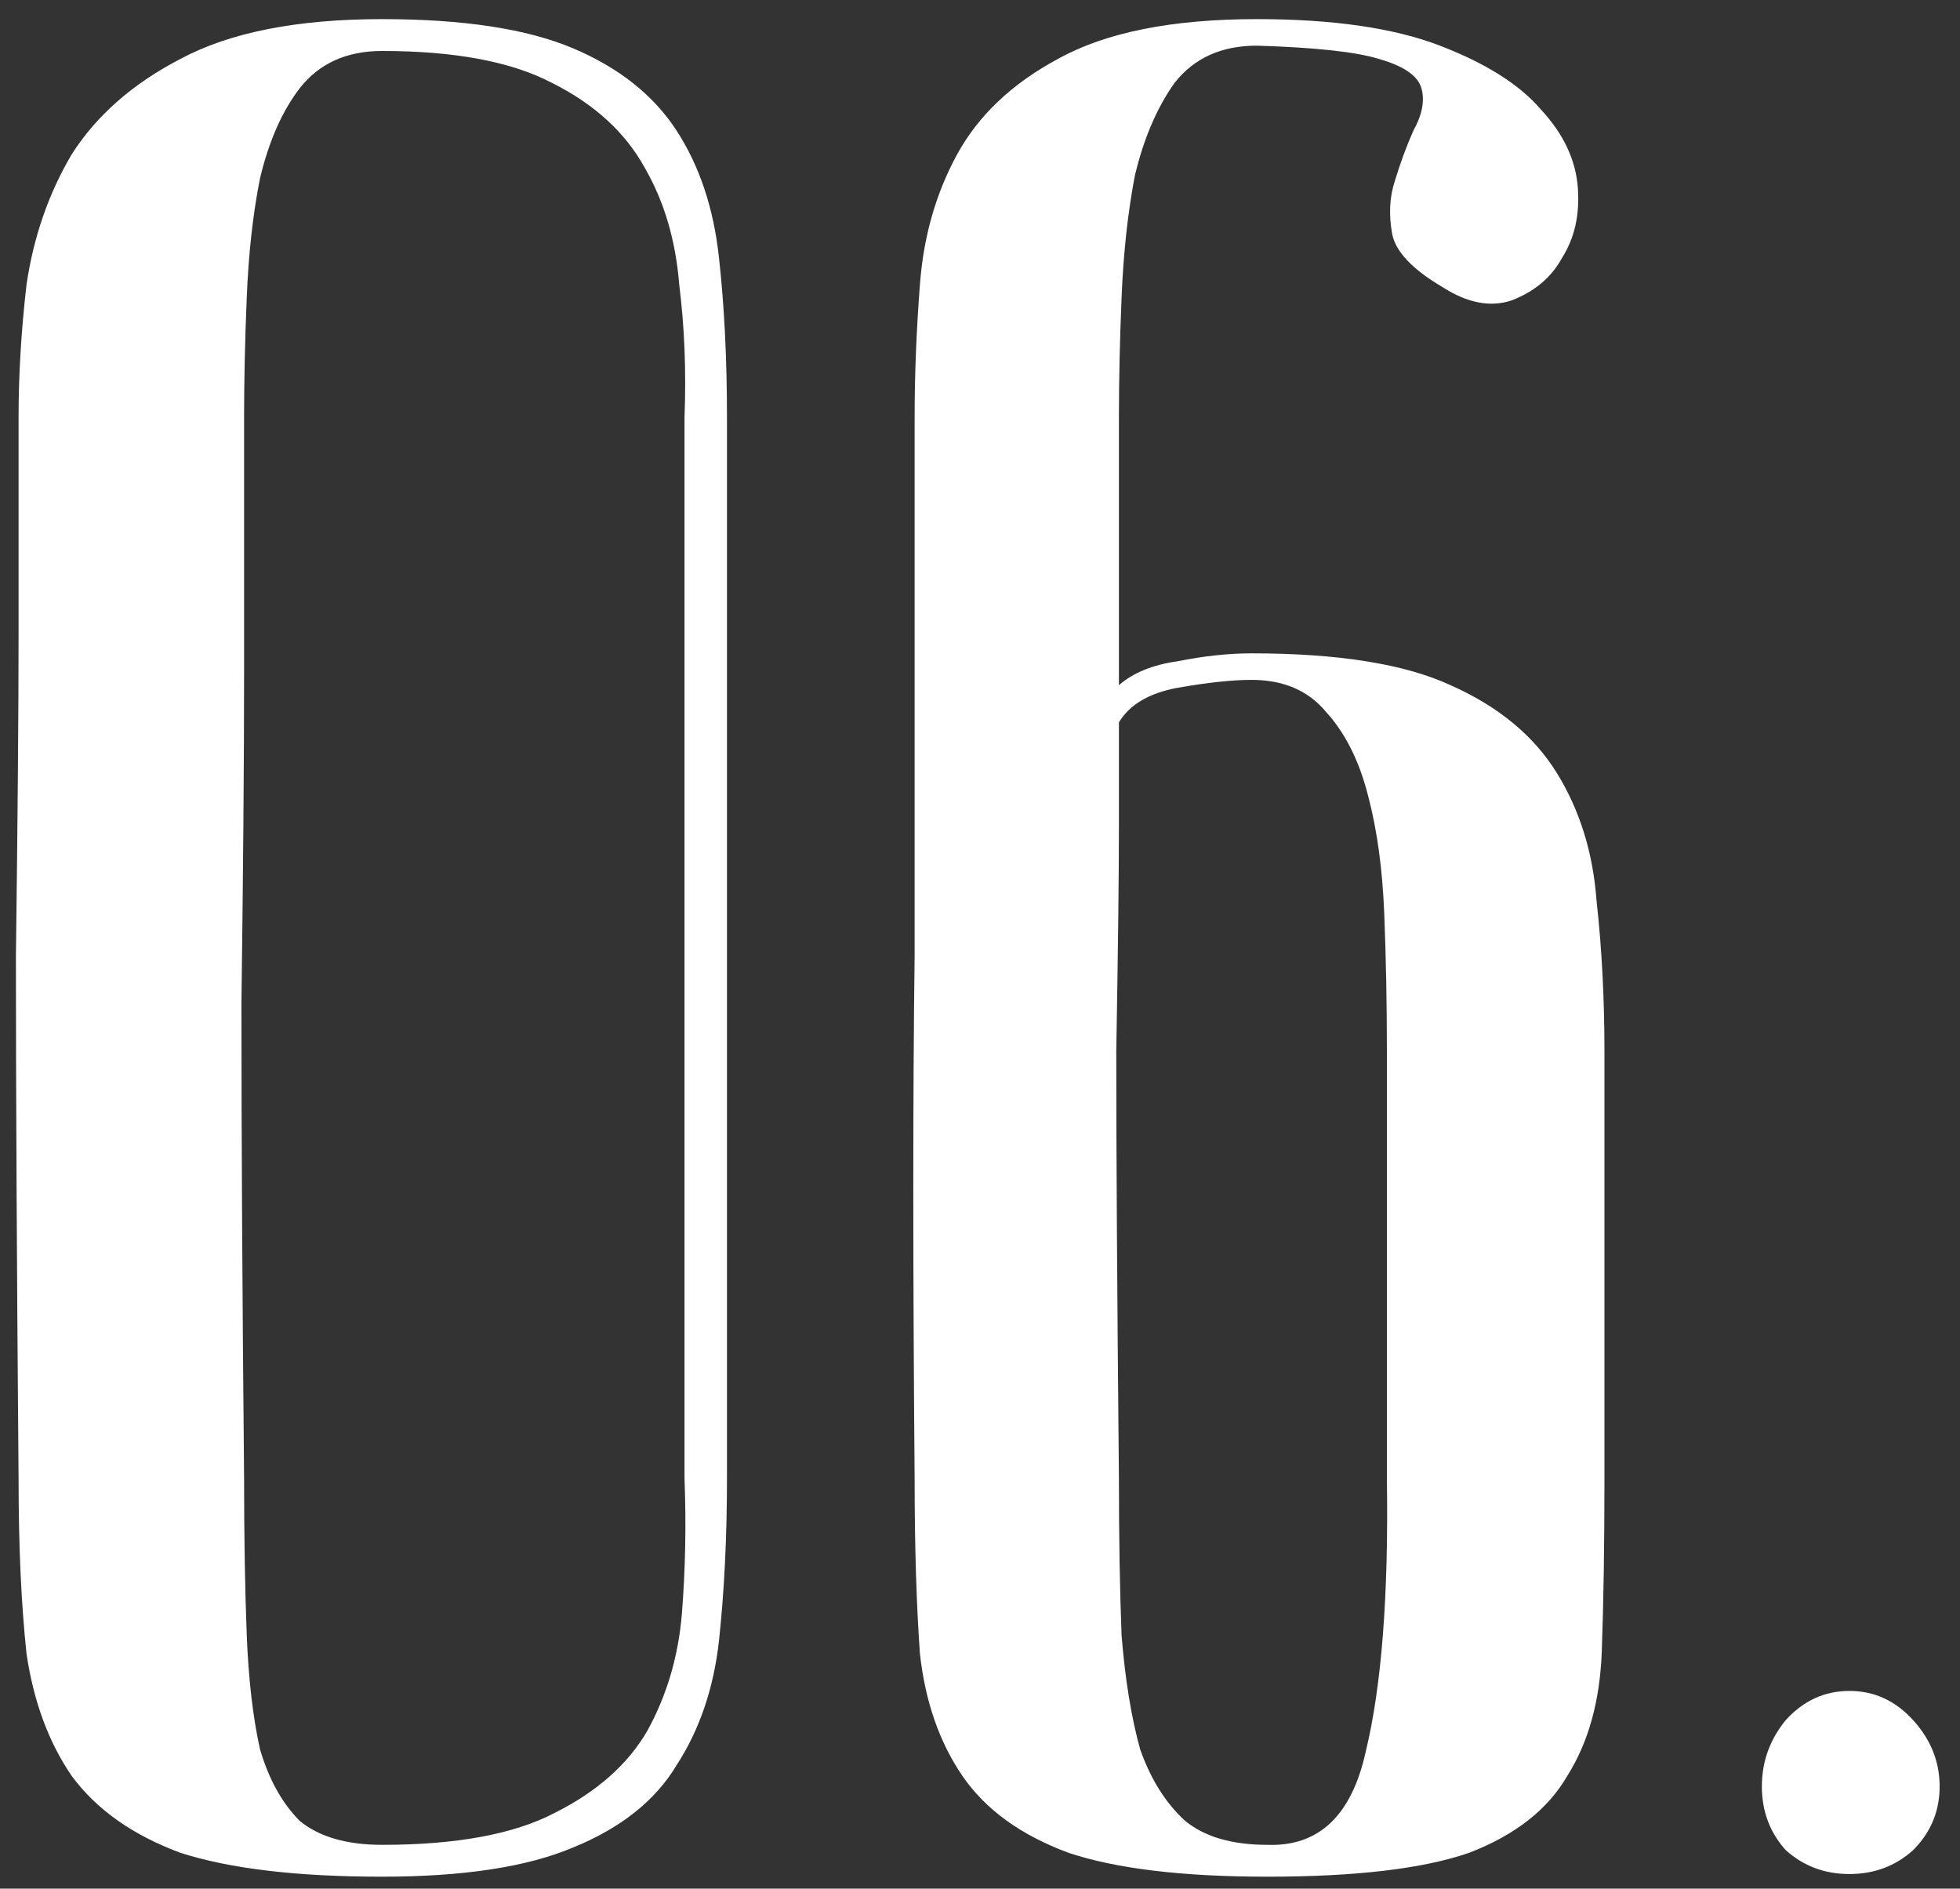 <?xml version="1.0" encoding="UTF-8"?> <svg xmlns="http://www.w3.org/2000/svg" width="82" height="79" viewBox="0 0 82 79" fill="none"><rect x="0" y="0" width="82" height="79" fill="#333333" stroke="none"/> <path d="M30.414 61.85C30.414 64.292 30.303 66.549 30.081 68.621C29.859 70.619 29.267 72.358 28.305 73.838C27.417 75.318 25.974 76.465 23.976 77.279C22.052 78.093 19.388 78.5 15.984 78.5C12.432 78.5 9.62 78.167 7.548 77.501C5.55 76.761 4.033 75.688 2.997 74.282C2.035 72.876 1.406 71.174 1.11 69.176C0.888 67.104 0.777 64.662 0.777 61.85C0.703 52.97 0.666 45.681 0.666 39.983C0.74 34.285 0.777 29.771 0.777 26.441V17.45C0.777 15.674 0.888 13.824 1.11 11.9C1.406 9.902 2.035 8.089 2.997 6.461C4.033 4.833 5.55 3.501 7.548 2.465C9.62 1.355 12.432 0.8 15.984 0.8C19.388 0.8 22.052 1.207 23.976 2.021C25.9 2.835 27.343 3.982 28.305 5.462C29.267 6.942 29.859 8.718 30.081 10.79C30.303 12.788 30.414 15.008 30.414 17.45V61.85ZM28.638 17.45C28.712 15.526 28.638 13.676 28.416 11.9C28.268 10.05 27.787 8.422 26.973 7.016C26.159 5.536 24.864 4.352 23.088 3.464C21.386 2.576 19.018 2.132 15.984 2.132C14.504 2.132 13.357 2.65 12.543 3.686C11.803 4.648 11.248 5.906 10.878 7.46C10.582 8.94 10.397 10.605 10.323 12.455C10.249 14.231 10.212 15.896 10.212 17.45V28.106C10.212 31.732 10.175 36.357 10.101 41.981C10.101 47.531 10.138 54.154 10.212 61.85C10.212 64.292 10.249 66.475 10.323 68.399C10.397 70.249 10.582 71.84 10.878 73.172C11.248 74.43 11.803 75.429 12.543 76.169C13.357 76.835 14.504 77.168 15.984 77.168C19.092 77.168 21.497 76.724 23.199 75.836C24.975 74.948 26.27 73.801 27.084 72.395C27.898 70.915 28.379 69.287 28.527 67.511C28.675 65.661 28.712 63.774 28.638 61.85V17.45ZM46.812 28.661C47.404 28.143 48.218 27.81 49.254 27.662C50.364 27.44 51.4 27.329 52.362 27.329C55.988 27.329 58.763 27.773 60.687 28.661C62.685 29.549 64.165 30.77 65.127 32.324C66.089 33.878 66.644 35.654 66.792 37.652C67.014 39.65 67.125 41.759 67.125 43.979V61.85C67.125 64.588 67.088 66.993 67.014 69.065C66.94 71.137 66.459 72.876 65.571 74.282C64.757 75.688 63.388 76.761 61.464 77.501C59.54 78.167 56.728 78.5 53.028 78.5C49.476 78.5 46.701 78.167 44.703 77.501C42.705 76.761 41.225 75.688 40.263 74.282C39.301 72.876 38.709 71.174 38.487 69.176C38.339 67.104 38.265 64.662 38.265 61.85C38.191 52.97 38.191 45.681 38.265 39.983C38.265 34.285 38.265 29.771 38.265 26.441V17.45C38.265 15.674 38.339 13.824 38.487 11.9C38.635 9.902 39.153 8.089 40.041 6.461C40.929 4.833 42.335 3.501 44.259 2.465C46.257 1.355 49.032 0.8 52.584 0.8C55.766 0.8 58.319 1.17 60.243 1.91C62.167 2.65 63.573 3.538 64.461 4.574C65.423 5.61 65.941 6.72 66.015 7.904C66.089 9.014 65.867 9.976 65.349 10.79C64.905 11.604 64.202 12.196 63.24 12.566C62.352 12.862 61.39 12.677 60.354 12.011C59.096 11.271 58.393 10.531 58.245 9.791C58.097 8.977 58.134 8.237 58.356 7.571C58.578 6.831 58.837 6.128 59.133 5.462C59.503 4.796 59.614 4.204 59.466 3.686C59.318 3.168 58.726 2.761 57.69 2.465C56.728 2.169 55.026 1.984 52.584 1.91C51.104 1.91 49.957 2.428 49.143 3.464C48.403 4.5 47.848 5.795 47.478 7.349C47.182 8.903 46.997 10.605 46.923 12.455C46.849 14.231 46.812 15.896 46.812 17.45V28.661ZM46.812 30.215V34.544C46.812 36.616 46.775 39.761 46.701 43.979C46.701 48.197 46.738 54.154 46.812 61.85C46.812 64.292 46.849 66.475 46.923 68.399C47.071 70.249 47.33 71.84 47.7 73.172C48.144 74.43 48.773 75.429 49.587 76.169C50.401 76.835 51.548 77.168 53.028 77.168C55.174 77.242 56.543 75.947 57.135 73.283C57.801 70.545 58.097 66.734 58.023 61.85V43.979C58.023 41.981 57.986 40.057 57.912 38.207C57.838 36.357 57.616 34.729 57.246 33.323C56.876 31.843 56.284 30.659 55.47 29.771C54.73 28.883 53.694 28.439 52.362 28.439C51.548 28.439 50.512 28.55 49.254 28.772C48.07 28.994 47.256 29.475 46.812 30.215ZM73.711 74.726C73.711 73.69 74.044 72.765 74.71 71.951C75.45 71.137 76.338 70.73 77.374 70.73C78.41 70.73 79.298 71.137 80.038 71.951C80.778 72.765 81.148 73.69 81.148 74.726C81.148 75.762 80.778 76.65 80.038 77.39C79.298 78.056 78.41 78.389 77.374 78.389C76.338 78.389 75.45 78.056 74.71 77.39C74.044 76.65 73.711 75.762 73.711 74.726Z" fill="white"></path> </svg> 
